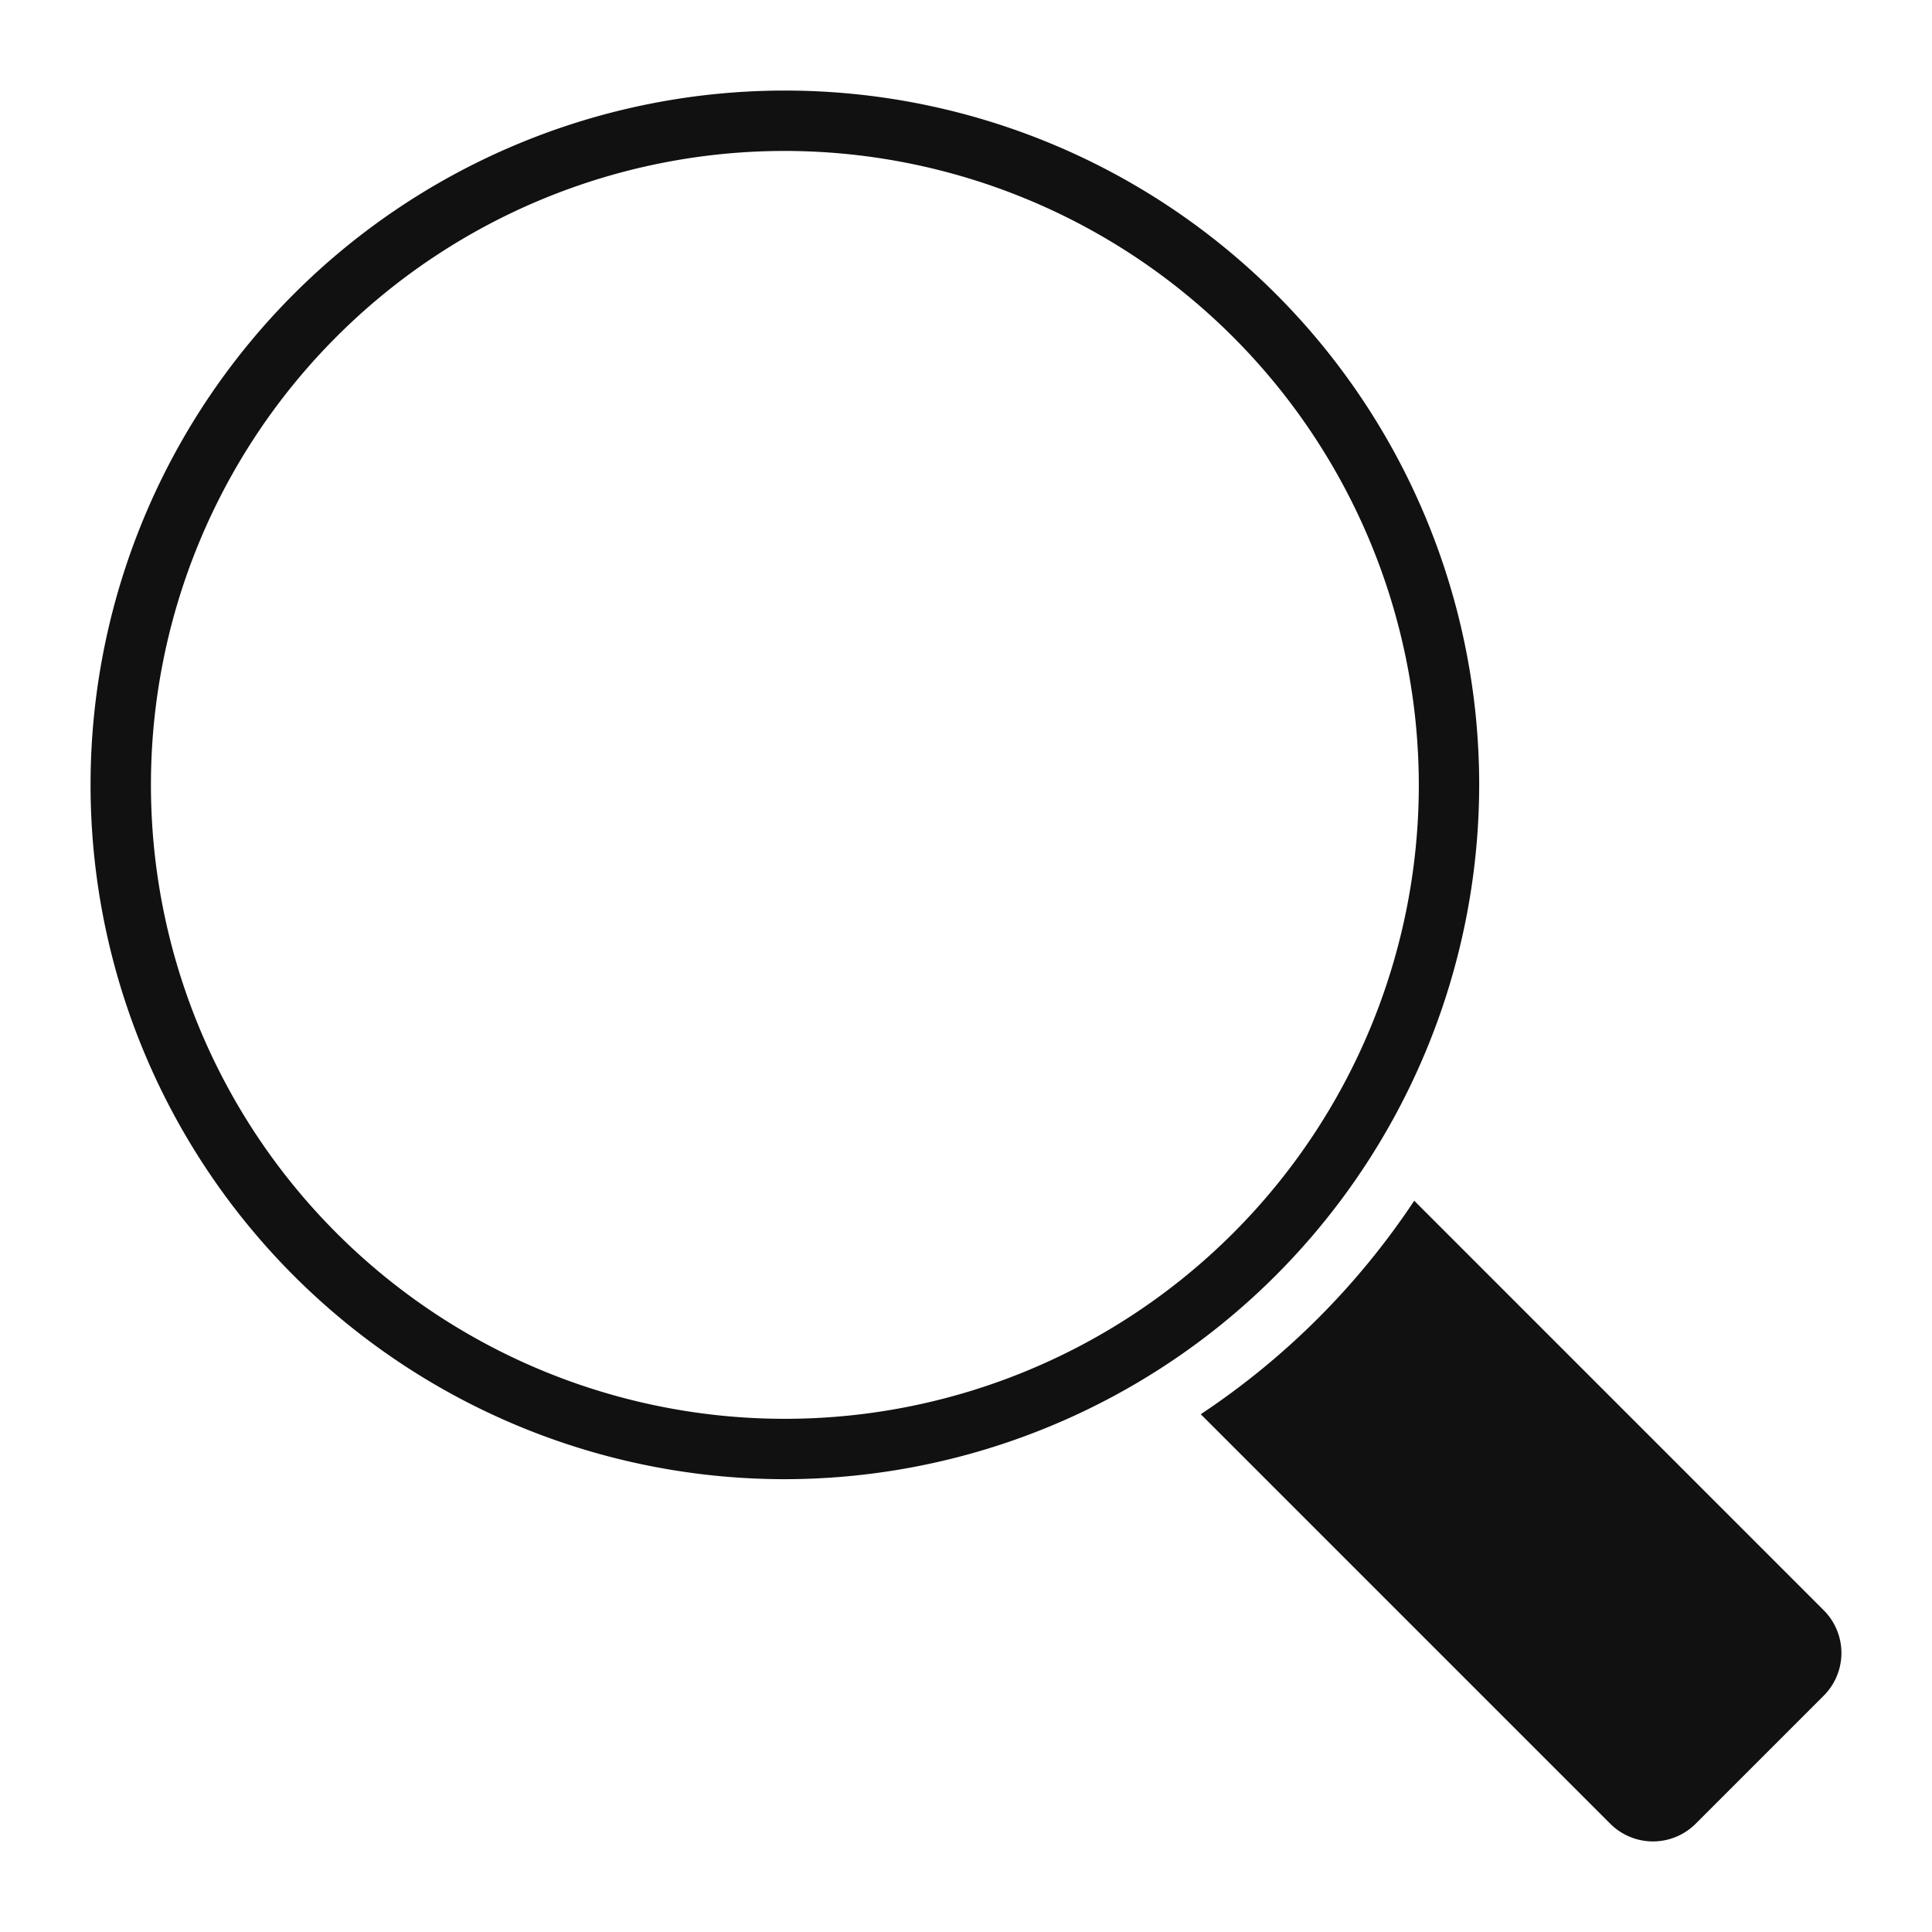 <svg xmlns="http://www.w3.org/2000/svg" viewBox="0 0 64 64" width="64" height="64"><g class="nc-icon-wrapper" stroke="none" fill="#111111"><path data-color="color-2" d="M60.414,53.343,46.848,39.776a25.225,25.225,0,0,1-7.072,7.072L53.343,60.414a2,2,0,0,0,2.828,0l4.243-4.243A2,2,0,0,0,60.414,53.343Z"></path><path d="M26,49A23,23,0,1,1,49,26,23.026,23.026,0,0,1,26,49ZM26,5A21,21,0,1,0,47,26,21.023,21.023,0,0,0,26,5Z" fill="#111111"></path></g></svg>